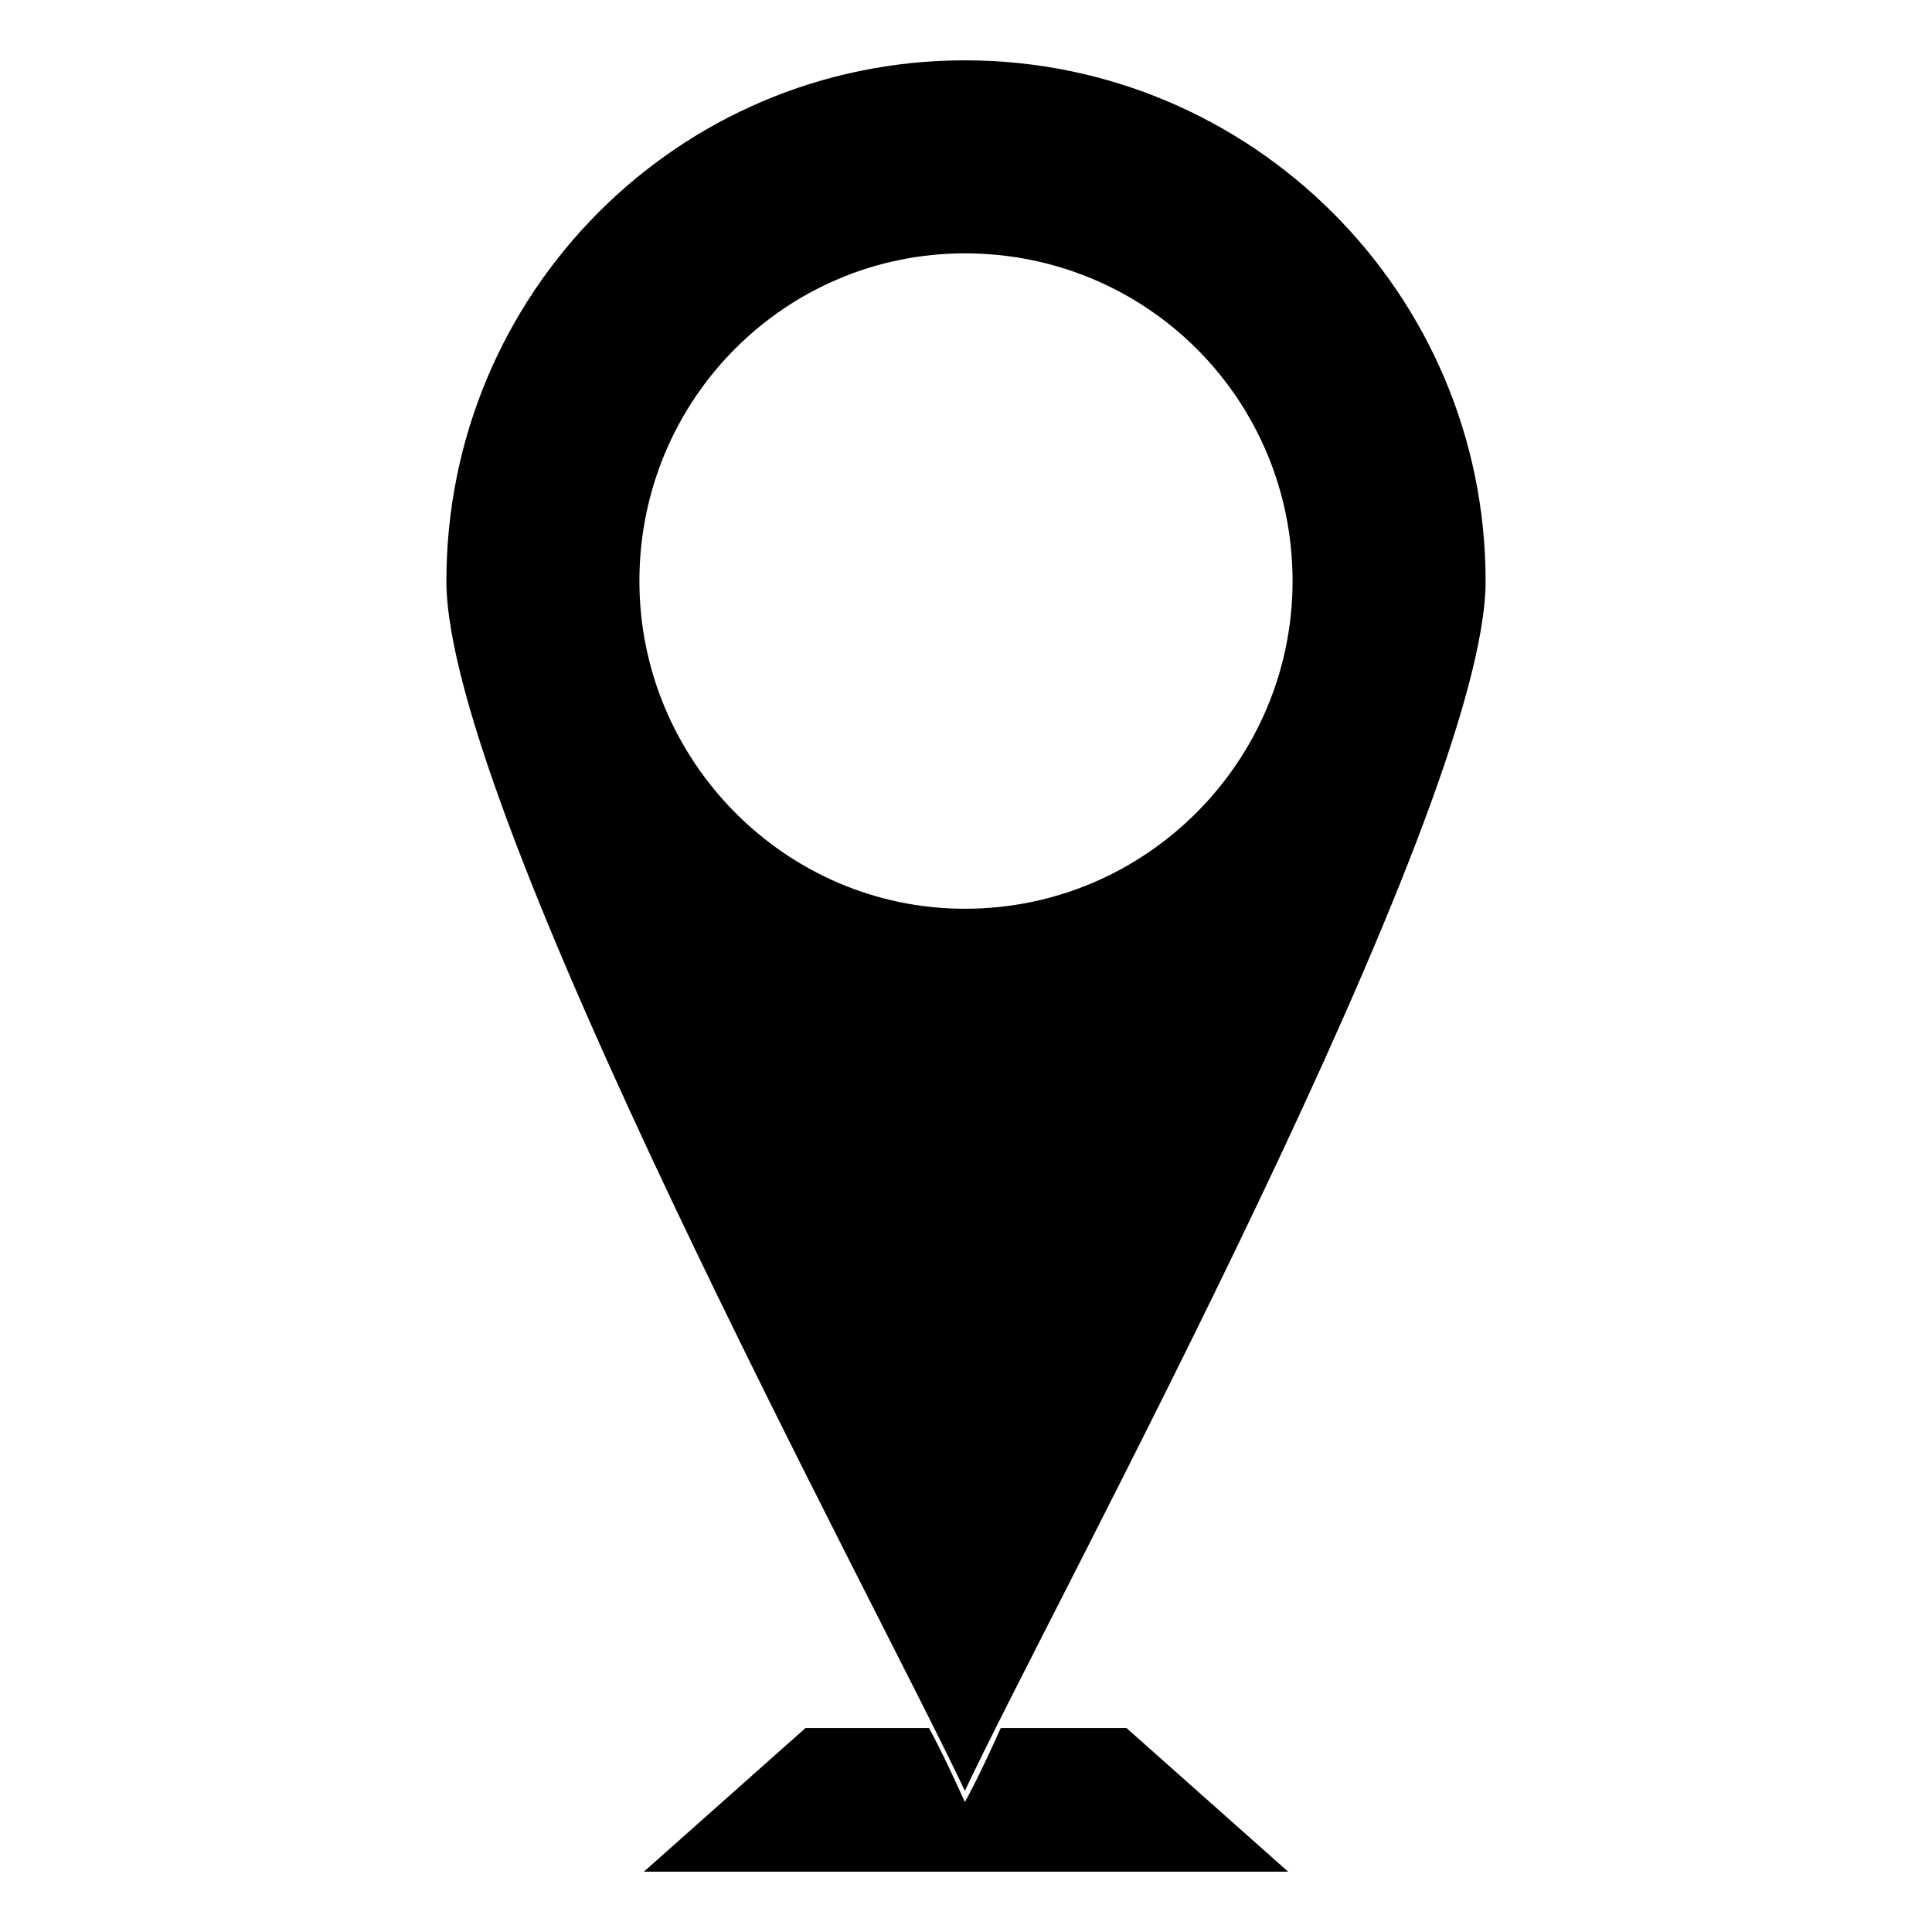 <?xml version="1.0" encoding="UTF-8"?>
<!-- The Best Svg Icon site in the world: iconSvg.co, Visit us! https://iconsvg.co -->
<svg fill="#000000" width="800px" height="800px" version="1.1" viewBox="144 144 512 512" xmlns="http://www.w3.org/2000/svg">
 <path d="m357.47 601.94h32.715c3.57 6.543 6.543 13.086 9.516 19.629 3.57-6.543 6.543-13.086 9.516-19.629h33.309l42.828 38.066h-170.71zm42.23-441.95c76.137 0 138 61.859 138 138 0 61.266-114.8 271.23-138 320.61-23.199-49.371-137.4-259.34-137.4-320.61 0-76.137 61.266-138 137.4-138zm0 51.152c48.18 0 86.844 38.664 86.844 86.844 0 47.586-38.664 86.844-86.844 86.844-47.586 0-86.25-39.258-86.25-86.844 0-48.18 38.664-86.844 86.25-86.844z" fill-rule="evenodd"/>
</svg>